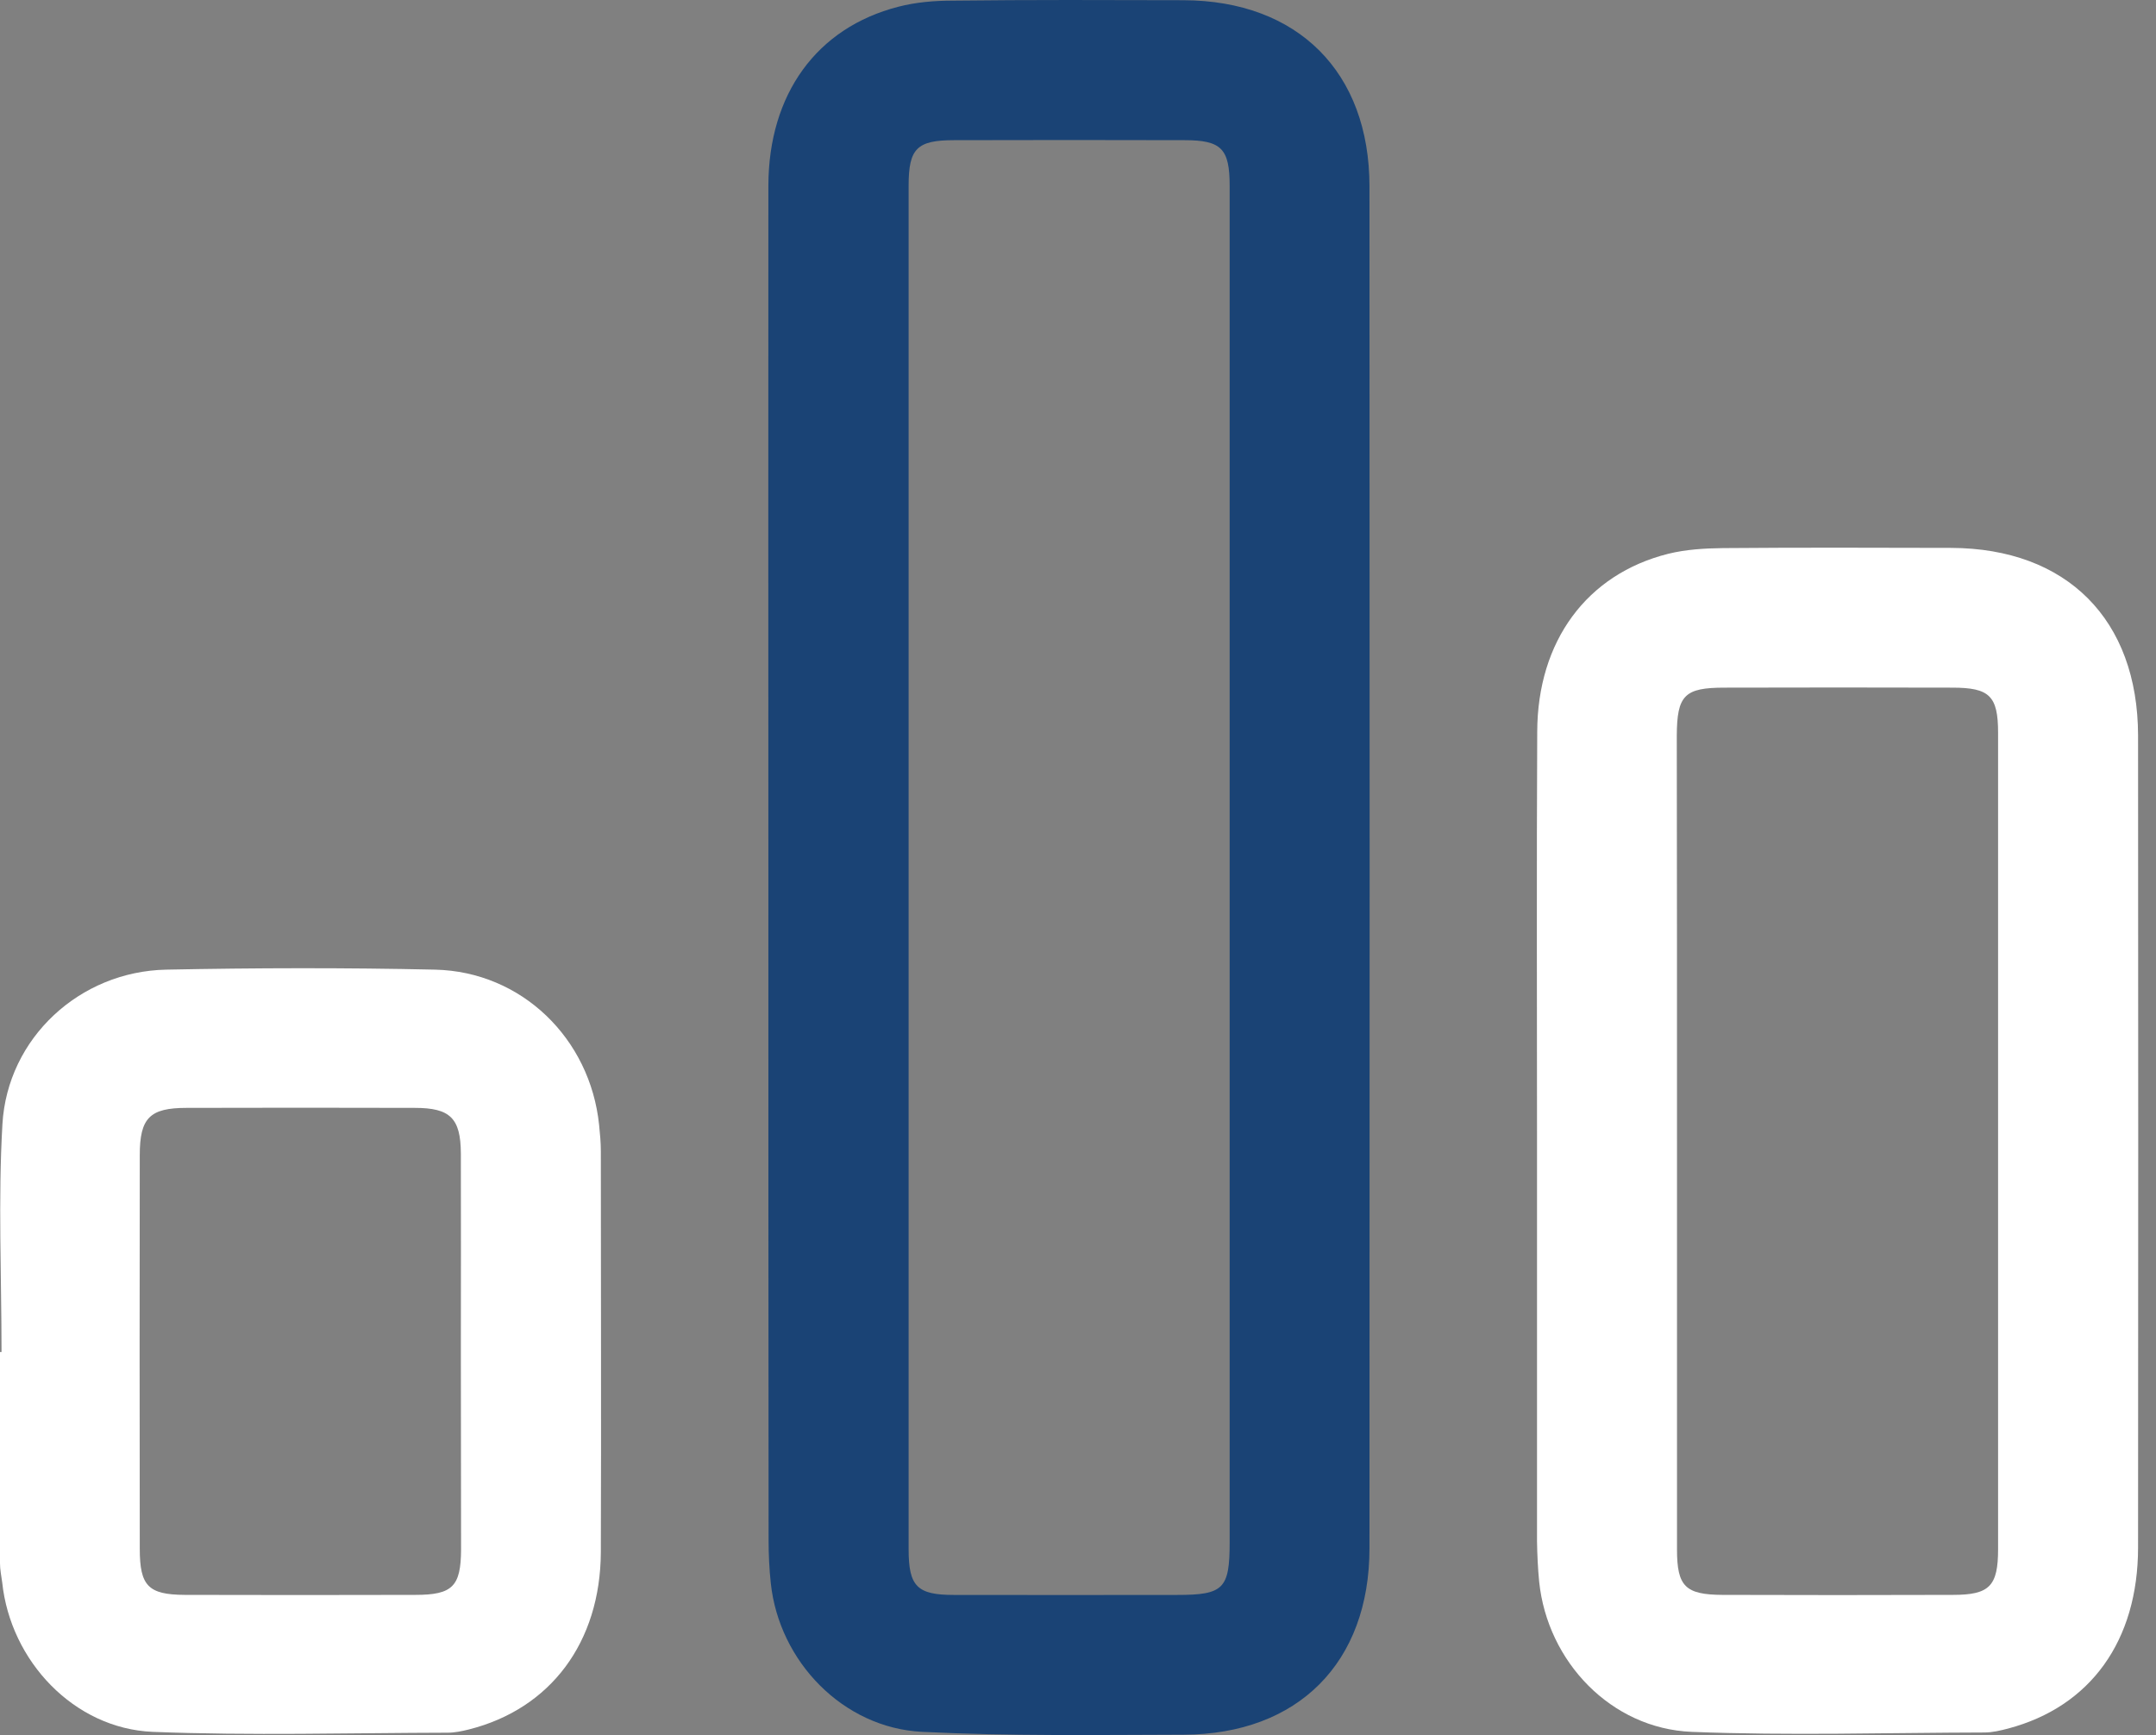 <svg width="41" height="33" viewBox="0 0 41 33" fill="none" xmlns="http://www.w3.org/2000/svg">
<rect x="0" y="0" width="41" height="33" fill="#808080" stroke="none"/>
<g clip-path="url(#clip0_3009_7700)">
<path d="M14.612 16.502C14.612 12.178 14.608 7.854 14.612 3.53C14.616 1.79 15.53 0.527 17.084 0.128C17.42 0.041 17.773 0.012 18.122 0.012C19.584 -0.005 21.046 -0 22.508 0.004C24.68 0.012 26.043 1.37 26.043 3.547C26.047 12.178 26.047 20.813 26.043 29.444C26.043 31.621 24.685 32.983 22.512 32.991C20.855 32.995 19.194 33.02 17.536 32.937C16.033 32.862 14.816 31.6 14.658 30.109C14.629 29.839 14.616 29.56 14.616 29.29C14.612 25.025 14.612 20.763 14.612 16.502ZM23.384 16.502C23.384 12.178 23.384 7.858 23.384 3.534C23.384 2.828 23.227 2.666 22.525 2.666C21.063 2.662 19.601 2.662 18.143 2.666C17.437 2.666 17.279 2.824 17.279 3.53C17.279 12.174 17.279 20.821 17.279 29.465C17.279 30.171 17.441 30.333 18.139 30.333C19.555 30.337 20.971 30.333 22.384 30.333C23.268 30.333 23.384 30.217 23.384 29.332C23.384 25.054 23.384 20.776 23.384 16.502Z" fill="#1A4375"/>
<path d="M29.229 21.68C29.229 19.093 29.22 16.505 29.233 13.918C29.237 12.194 30.176 10.919 31.725 10.532C32.061 10.449 32.419 10.428 32.763 10.424C34.209 10.412 35.654 10.416 37.104 10.42C39.305 10.428 40.655 11.783 40.659 13.988C40.663 19.134 40.663 24.281 40.659 29.427C40.659 31.205 39.754 32.459 38.188 32.874C38.042 32.912 37.889 32.949 37.739 32.949C35.883 32.953 34.026 33.011 32.169 32.937C30.637 32.874 29.428 31.603 29.27 30.083C29.245 29.826 29.233 29.568 29.229 29.311C29.229 26.764 29.229 24.222 29.229 21.68ZM31.891 21.709C31.891 24.297 31.891 26.885 31.891 29.468C31.891 30.17 32.049 30.328 32.755 30.332C34.217 30.337 35.675 30.337 37.137 30.332C37.835 30.332 37.997 30.166 37.997 29.46C37.997 24.285 37.997 19.114 37.997 13.938C37.997 13.236 37.835 13.078 37.129 13.078C35.683 13.074 34.238 13.074 32.792 13.078C32.032 13.078 31.891 13.224 31.887 13.992C31.891 16.567 31.891 19.139 31.891 21.709Z" fill="white"/>
<path d="M0.029 25.713C0.029 24.268 -0.037 22.818 0.046 21.381C0.141 19.741 1.516 18.474 3.161 18.441C4.864 18.407 6.571 18.403 8.274 18.441C9.919 18.478 11.223 19.749 11.393 21.394C11.41 21.56 11.426 21.726 11.426 21.896C11.426 24.438 11.435 26.98 11.426 29.518C11.418 31.238 10.467 32.5 8.918 32.891C8.785 32.924 8.648 32.953 8.515 32.953C6.646 32.957 4.772 33.011 2.903 32.937C1.408 32.874 0.199 31.591 0.042 30.095C0.025 29.971 0 29.85 0 29.73C0 28.392 0 27.051 0 25.713C0.008 25.713 0.021 25.713 0.029 25.713ZM8.764 25.726C8.764 24.463 8.768 23.201 8.764 21.934C8.76 21.265 8.56 21.07 7.888 21.07C6.442 21.066 4.997 21.066 3.547 21.07C2.849 21.07 2.658 21.261 2.658 21.967C2.654 24.463 2.654 26.959 2.658 29.456C2.658 30.162 2.82 30.328 3.514 30.332C4.976 30.336 6.438 30.336 7.9 30.332C8.606 30.332 8.764 30.17 8.768 29.472C8.768 28.222 8.764 26.972 8.764 25.726Z" fill="white"/>
</g>
<defs>
<clipPath id="clip0_3009_7700">
<rect width="40.663" height="33" fill="white"/>
</clipPath>
</defs>
</svg>
